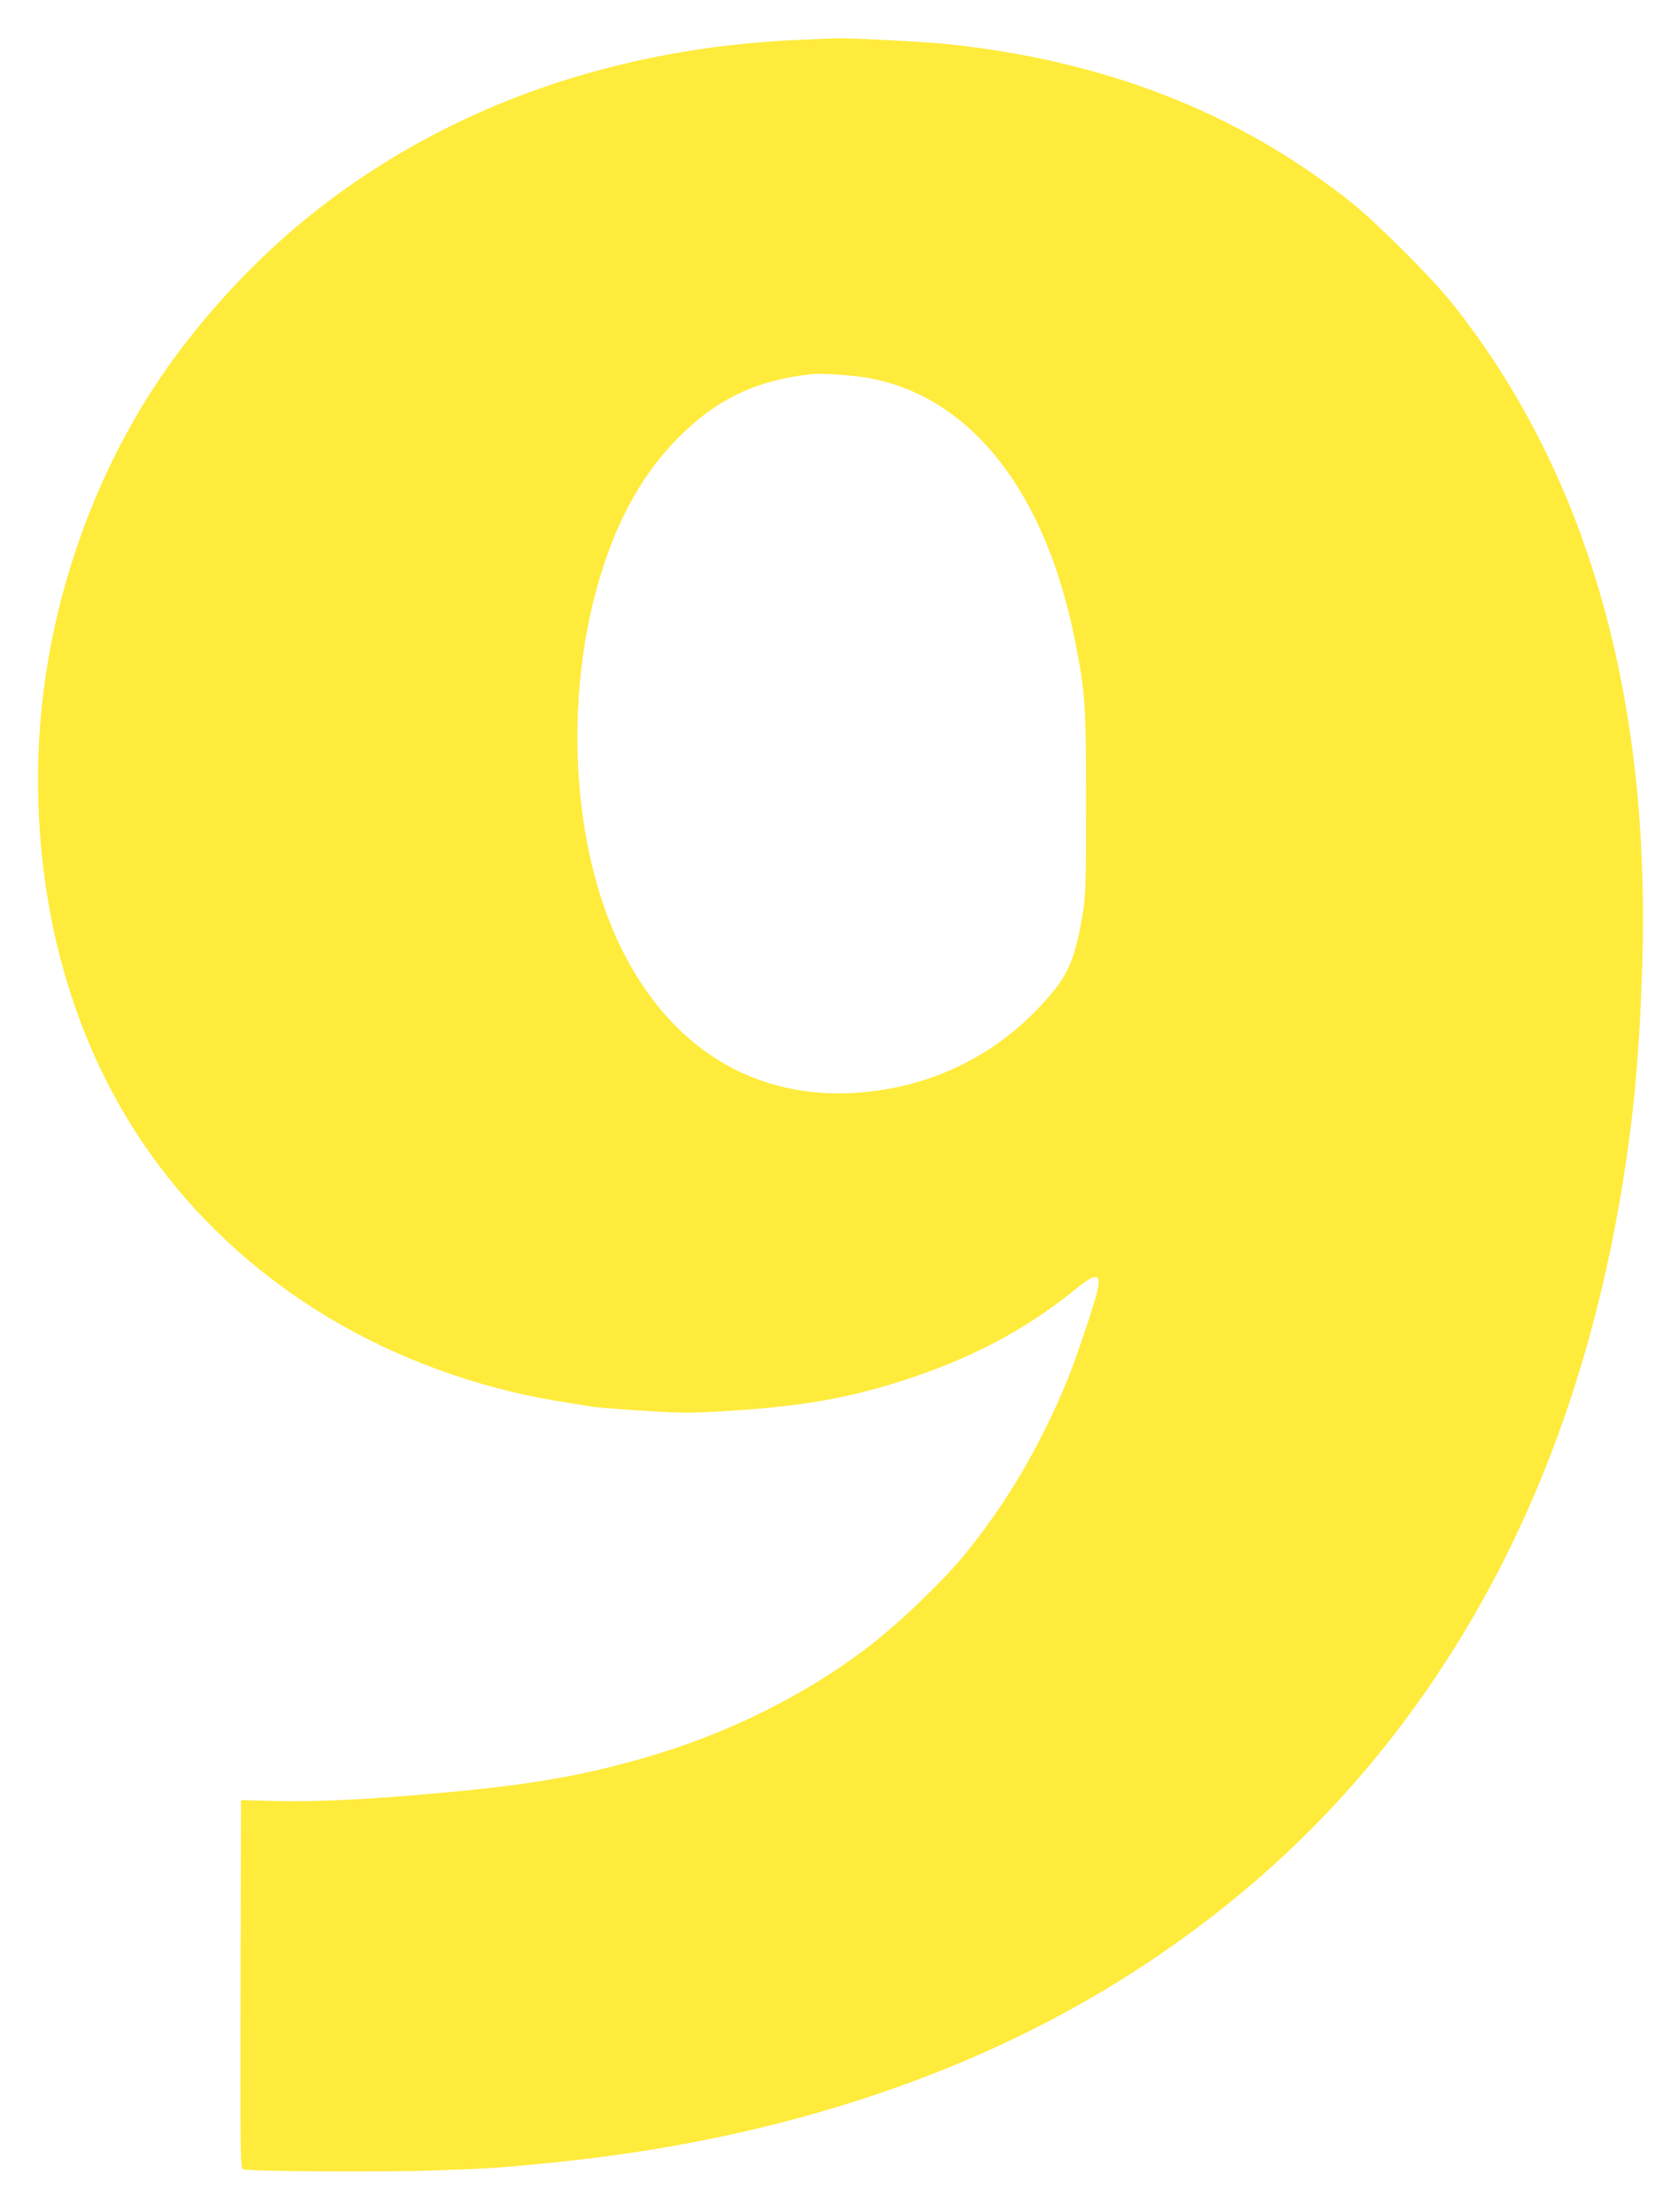 <?xml version="1.0" standalone="no"?>
<!DOCTYPE svg PUBLIC "-//W3C//DTD SVG 20010904//EN"
 "http://www.w3.org/TR/2001/REC-SVG-20010904/DTD/svg10.dtd">
<svg version="1.0" xmlns="http://www.w3.org/2000/svg"
 width="971pt" height="1280pt" viewBox="0 0 971 1280"
 preserveAspectRatio="xMidYMid meet">
<g transform="translate(0,1280) scale(0.1,-0.1)"
fill="#ffeb3b" stroke="none">
<path d="M4615 12569 c-1033 -46 -1962 -366 -2718 -936 -314 -237 -604 -528
-854 -858 -523 -692 -823 -1597 -823 -2482 0 -788 207 -1512 600 -2098 499
-743 1289 -1265 2225 -1469 100 -21 179 -35 376 -66 37 -6 176 -17 309 -25
217 -14 269 -14 489 0 413 25 694 74 1011 177 393 127 708 294 995 528 117 96
149 93 125 -12 -21 -88 -125 -396 -173 -513 -158 -387 -367 -739 -610 -1030
-135 -161 -386 -399 -562 -531 -357 -270 -803 -490 -1265 -624 -369 -107 -668
-159 -1177 -205 -474 -43 -758 -56 -1053 -46 l-115 3 -3 -1065 c-2 -971 -1
-1065 14 -1071 35 -13 809 -18 1119 -7 314 11 388 16 690 47 1318 134 2484
527 3426 1155 687 457 1242 1011 1690 1689 557 841 918 1834 1083 2980 52 355
80 726 91 1175 36 1531 -335 2797 -1103 3761 -119 149 -440 470 -592 590 -648
514 -1415 813 -2330 909 -137 14 -574 37 -650 33 -19 0 -116 -5 -215 -9z m430
-1960 c581 -117 1005 -661 1174 -1509 61 -304 66 -375 66 -945 0 -455 -2 -534
-18 -634 -37 -231 -77 -340 -162 -446 -279 -349 -672 -559 -1117 -597 -615
-53 -1116 254 -1404 857 -322 676 -324 1698 -5 2416 94 210 207 377 355 525
218 216 444 323 756 358 69 8 257 -6 355 -25z"/>
</g>
</svg>
